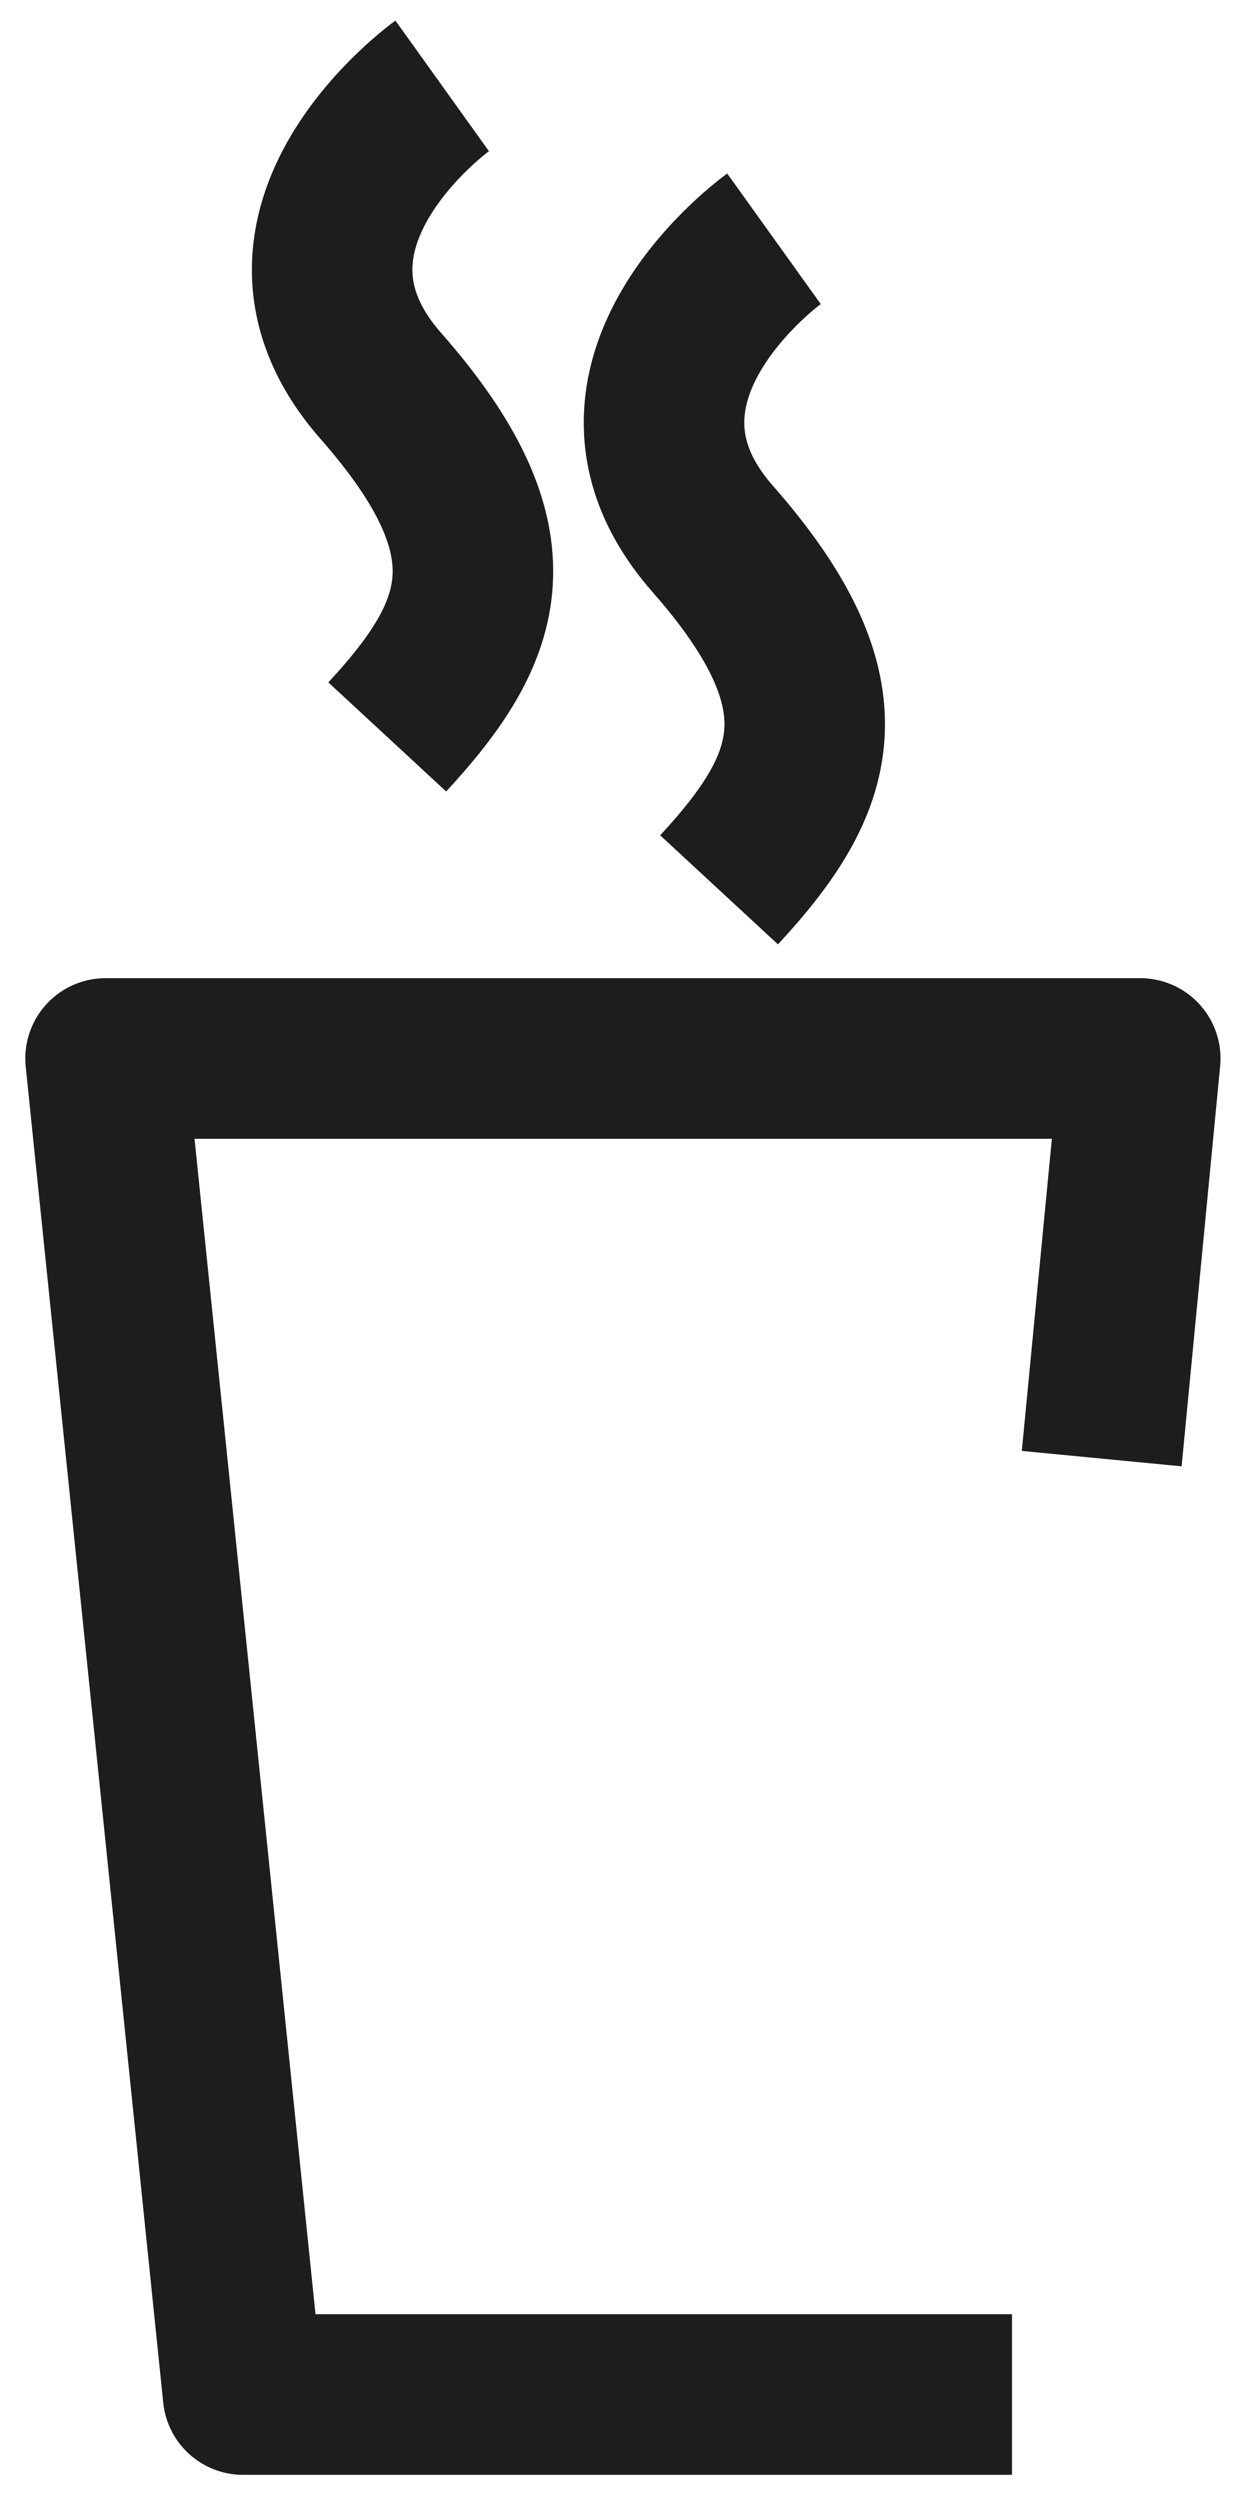 <svg xmlns="http://www.w3.org/2000/svg" xmlns:xlink="http://www.w3.org/1999/xlink" id="Group_358" data-name="Group 358" width="38.807" height="77.837" viewBox="0 0 38.807 77.837"><defs><clipPath id="clip-path"><rect id="Rectangle_150" data-name="Rectangle 150" width="38.807" height="77.837" fill="none" stroke="#707070" stroke-width="5"></rect></clipPath></defs><g id="Group_256" data-name="Group 256" transform="translate(0 0)" clip-path="url(#clip-path)"><path id="Path_146" data-name="Path 146" d="M9.011,1.443S2.8,5.892,7.1,10.784s3.258,7.624.2,10.928" transform="translate(4.761 1.231)" fill="none" stroke="#1d1d1b" stroke-linejoin="round" stroke-width="5"></path><path id="Path_147" data-name="Path 147" d="M30.006,59.385H6.058L1.775,17.79H34l-1.2,12.458" transform="translate(1.513 15.163)" fill="none" stroke="#1d1d1b" stroke-linejoin="round" stroke-width="5"></path><path id="Path_148" data-name="Path 148" d="M14.59,4.013s-6.207,4.449-1.91,9.341,3.258,7.624.2,10.928" transform="translate(9.516 3.421)" fill="none" stroke="#1d1d1b" stroke-linejoin="round" stroke-width="5"></path></g></svg>